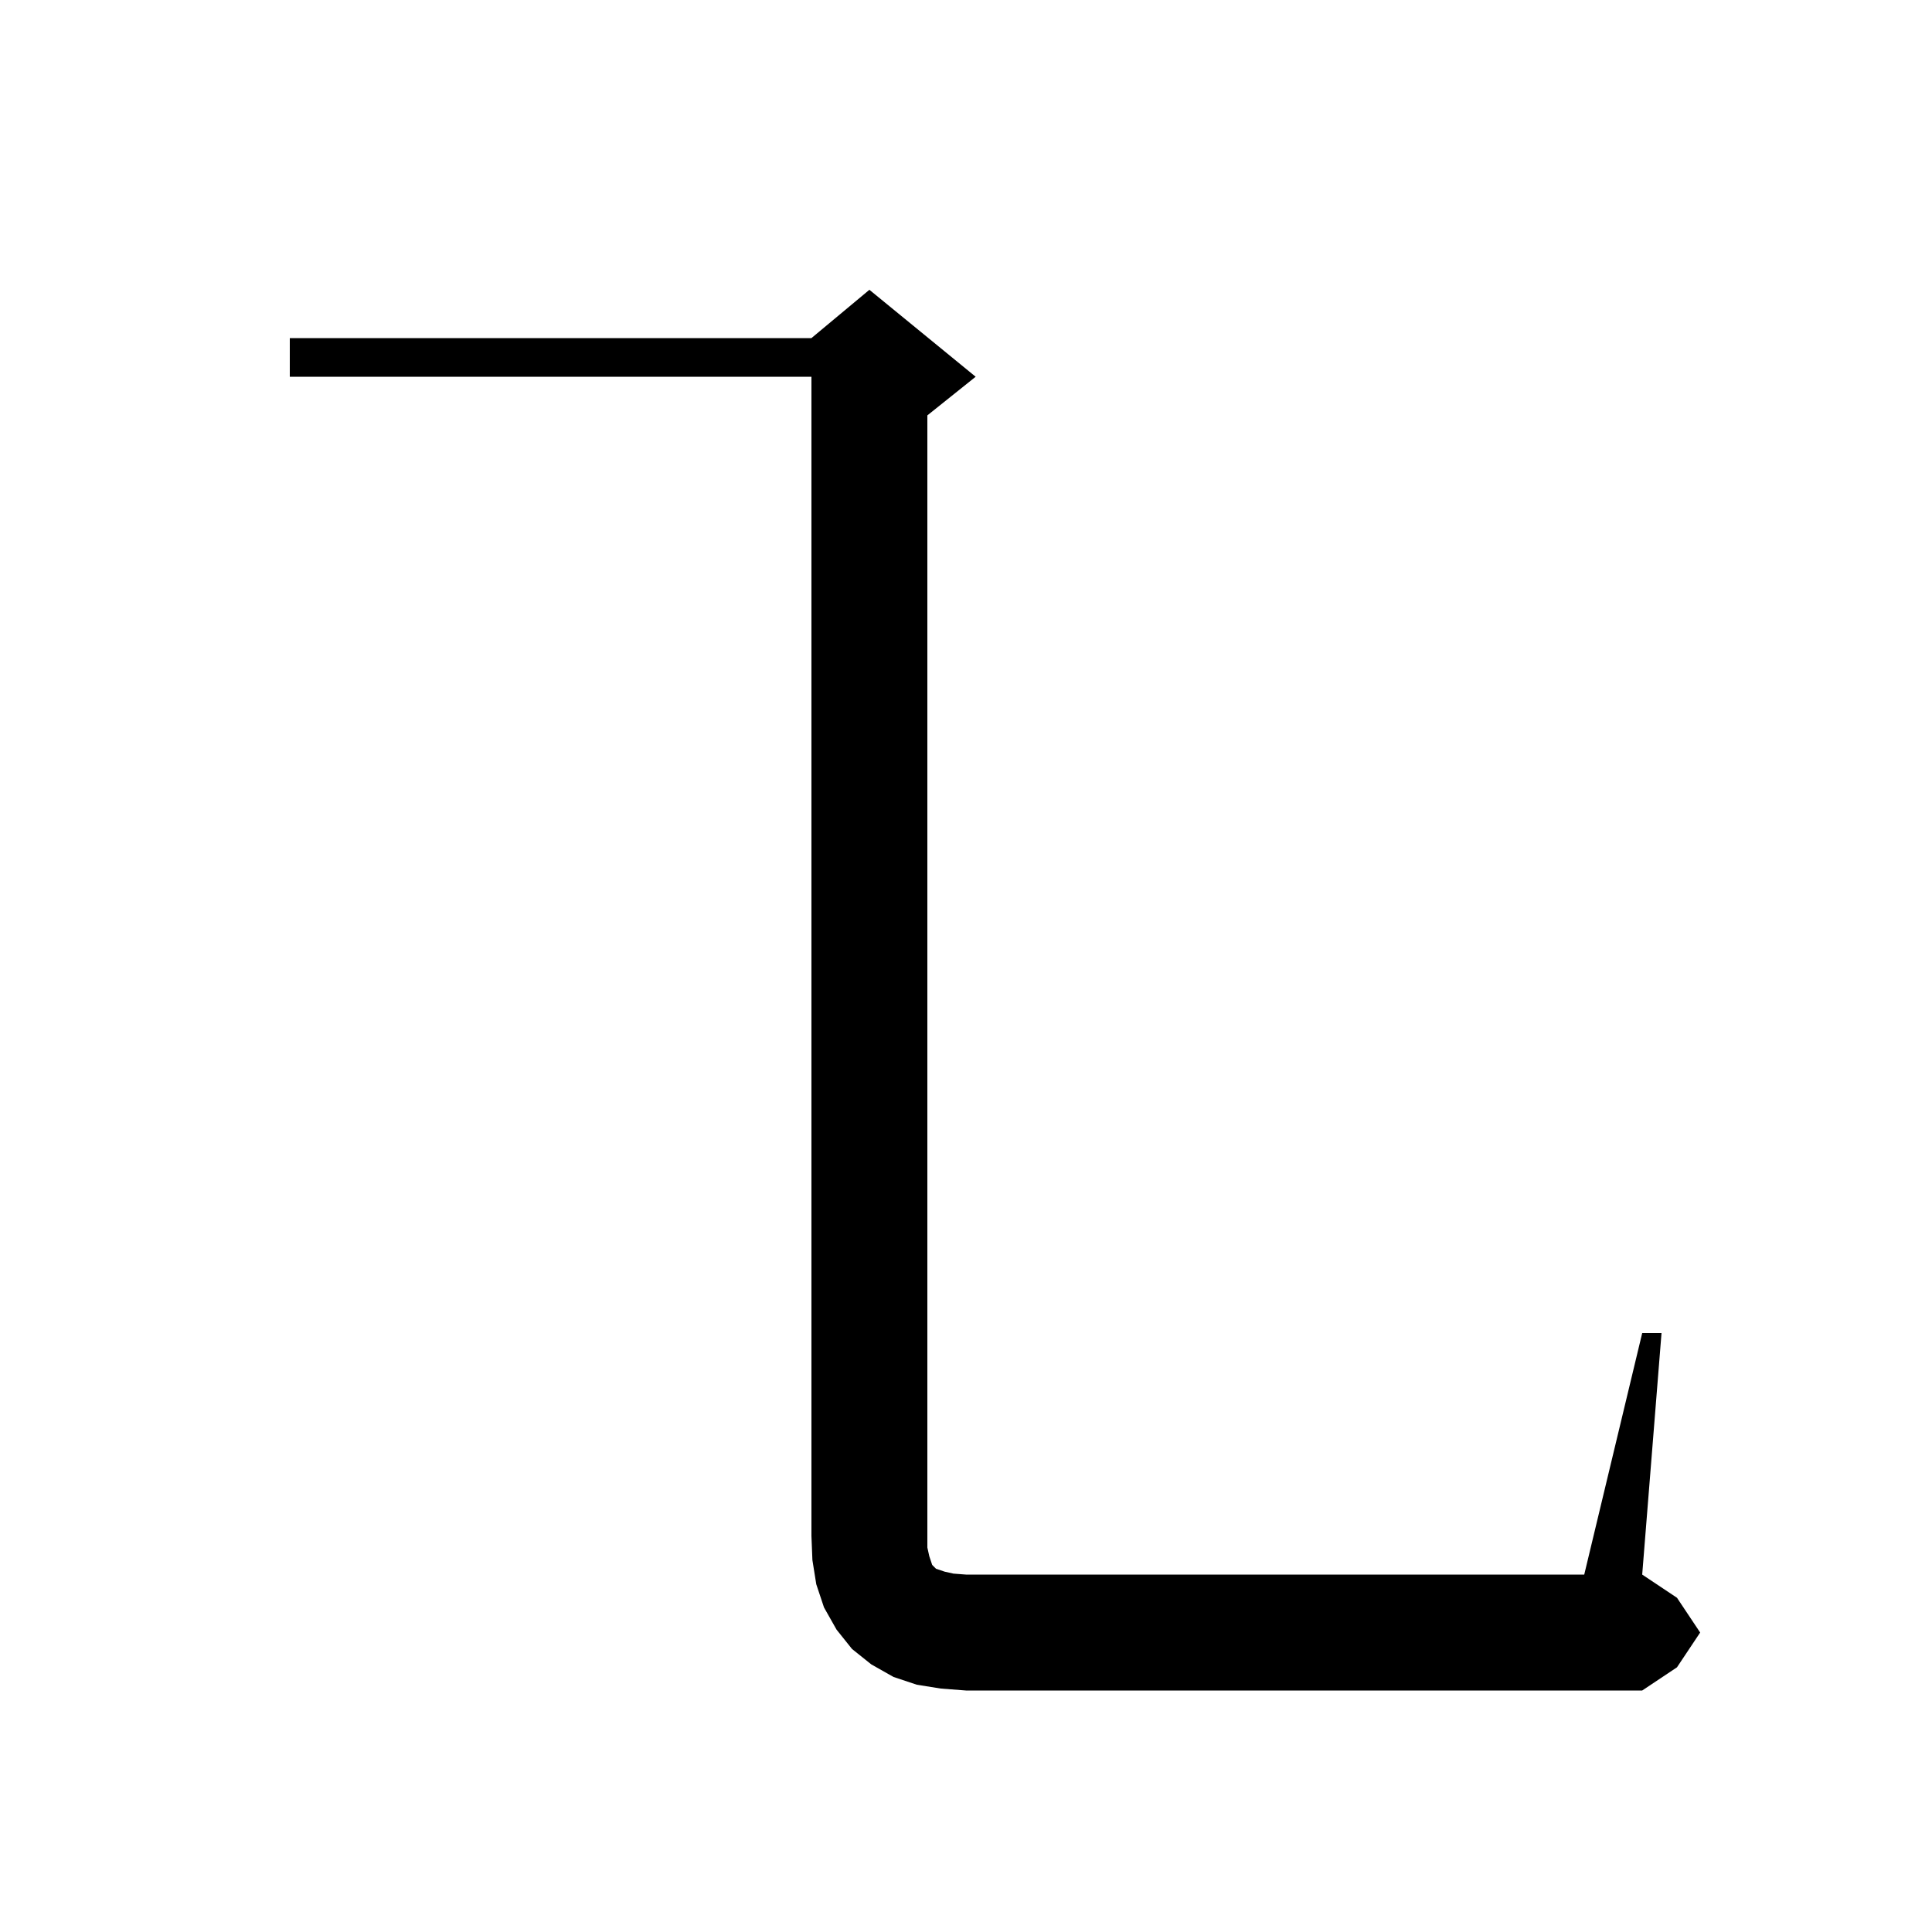 <svg xmlns="http://www.w3.org/2000/svg" xmlns:xlink="http://www.w3.org/1999/xlink" version="1.1" baseProfile="full" viewBox="0 0 200 200" width="200" height="200">
<g fill="black">
<path d="M 97.4 174.8 L 94.9 174.4 L 92.5 173.6 L 90.2 172.3 L 88.2 170.7 L 86.6 168.7 L 85.3 166.4 L 84.5 164.0 L 84.1 161.5 L 84.0 159.0 L 84.0 39.0 L 30.0 39.0 L 30.0 35.0 L 84.0 35.0 L 90.0 30.0 L 101.0 39.0 L 96.0 43.0 L 96.0 160.2 L 96.2 161.1 L 96.5 162.0 L 96.9 162.4 L 97.8 162.7 L 98.7 162.9 L 100.0 163.0 L 164.0 163.0 L 170.0 138.0 L 172.0 138.0 L 170.0 163.0 L 173.6 165.4 L 176.0 169.0 L 173.6 172.6 L 170.0 175.0 L 100.0 175.0 Z " />
</g>
</svg>

